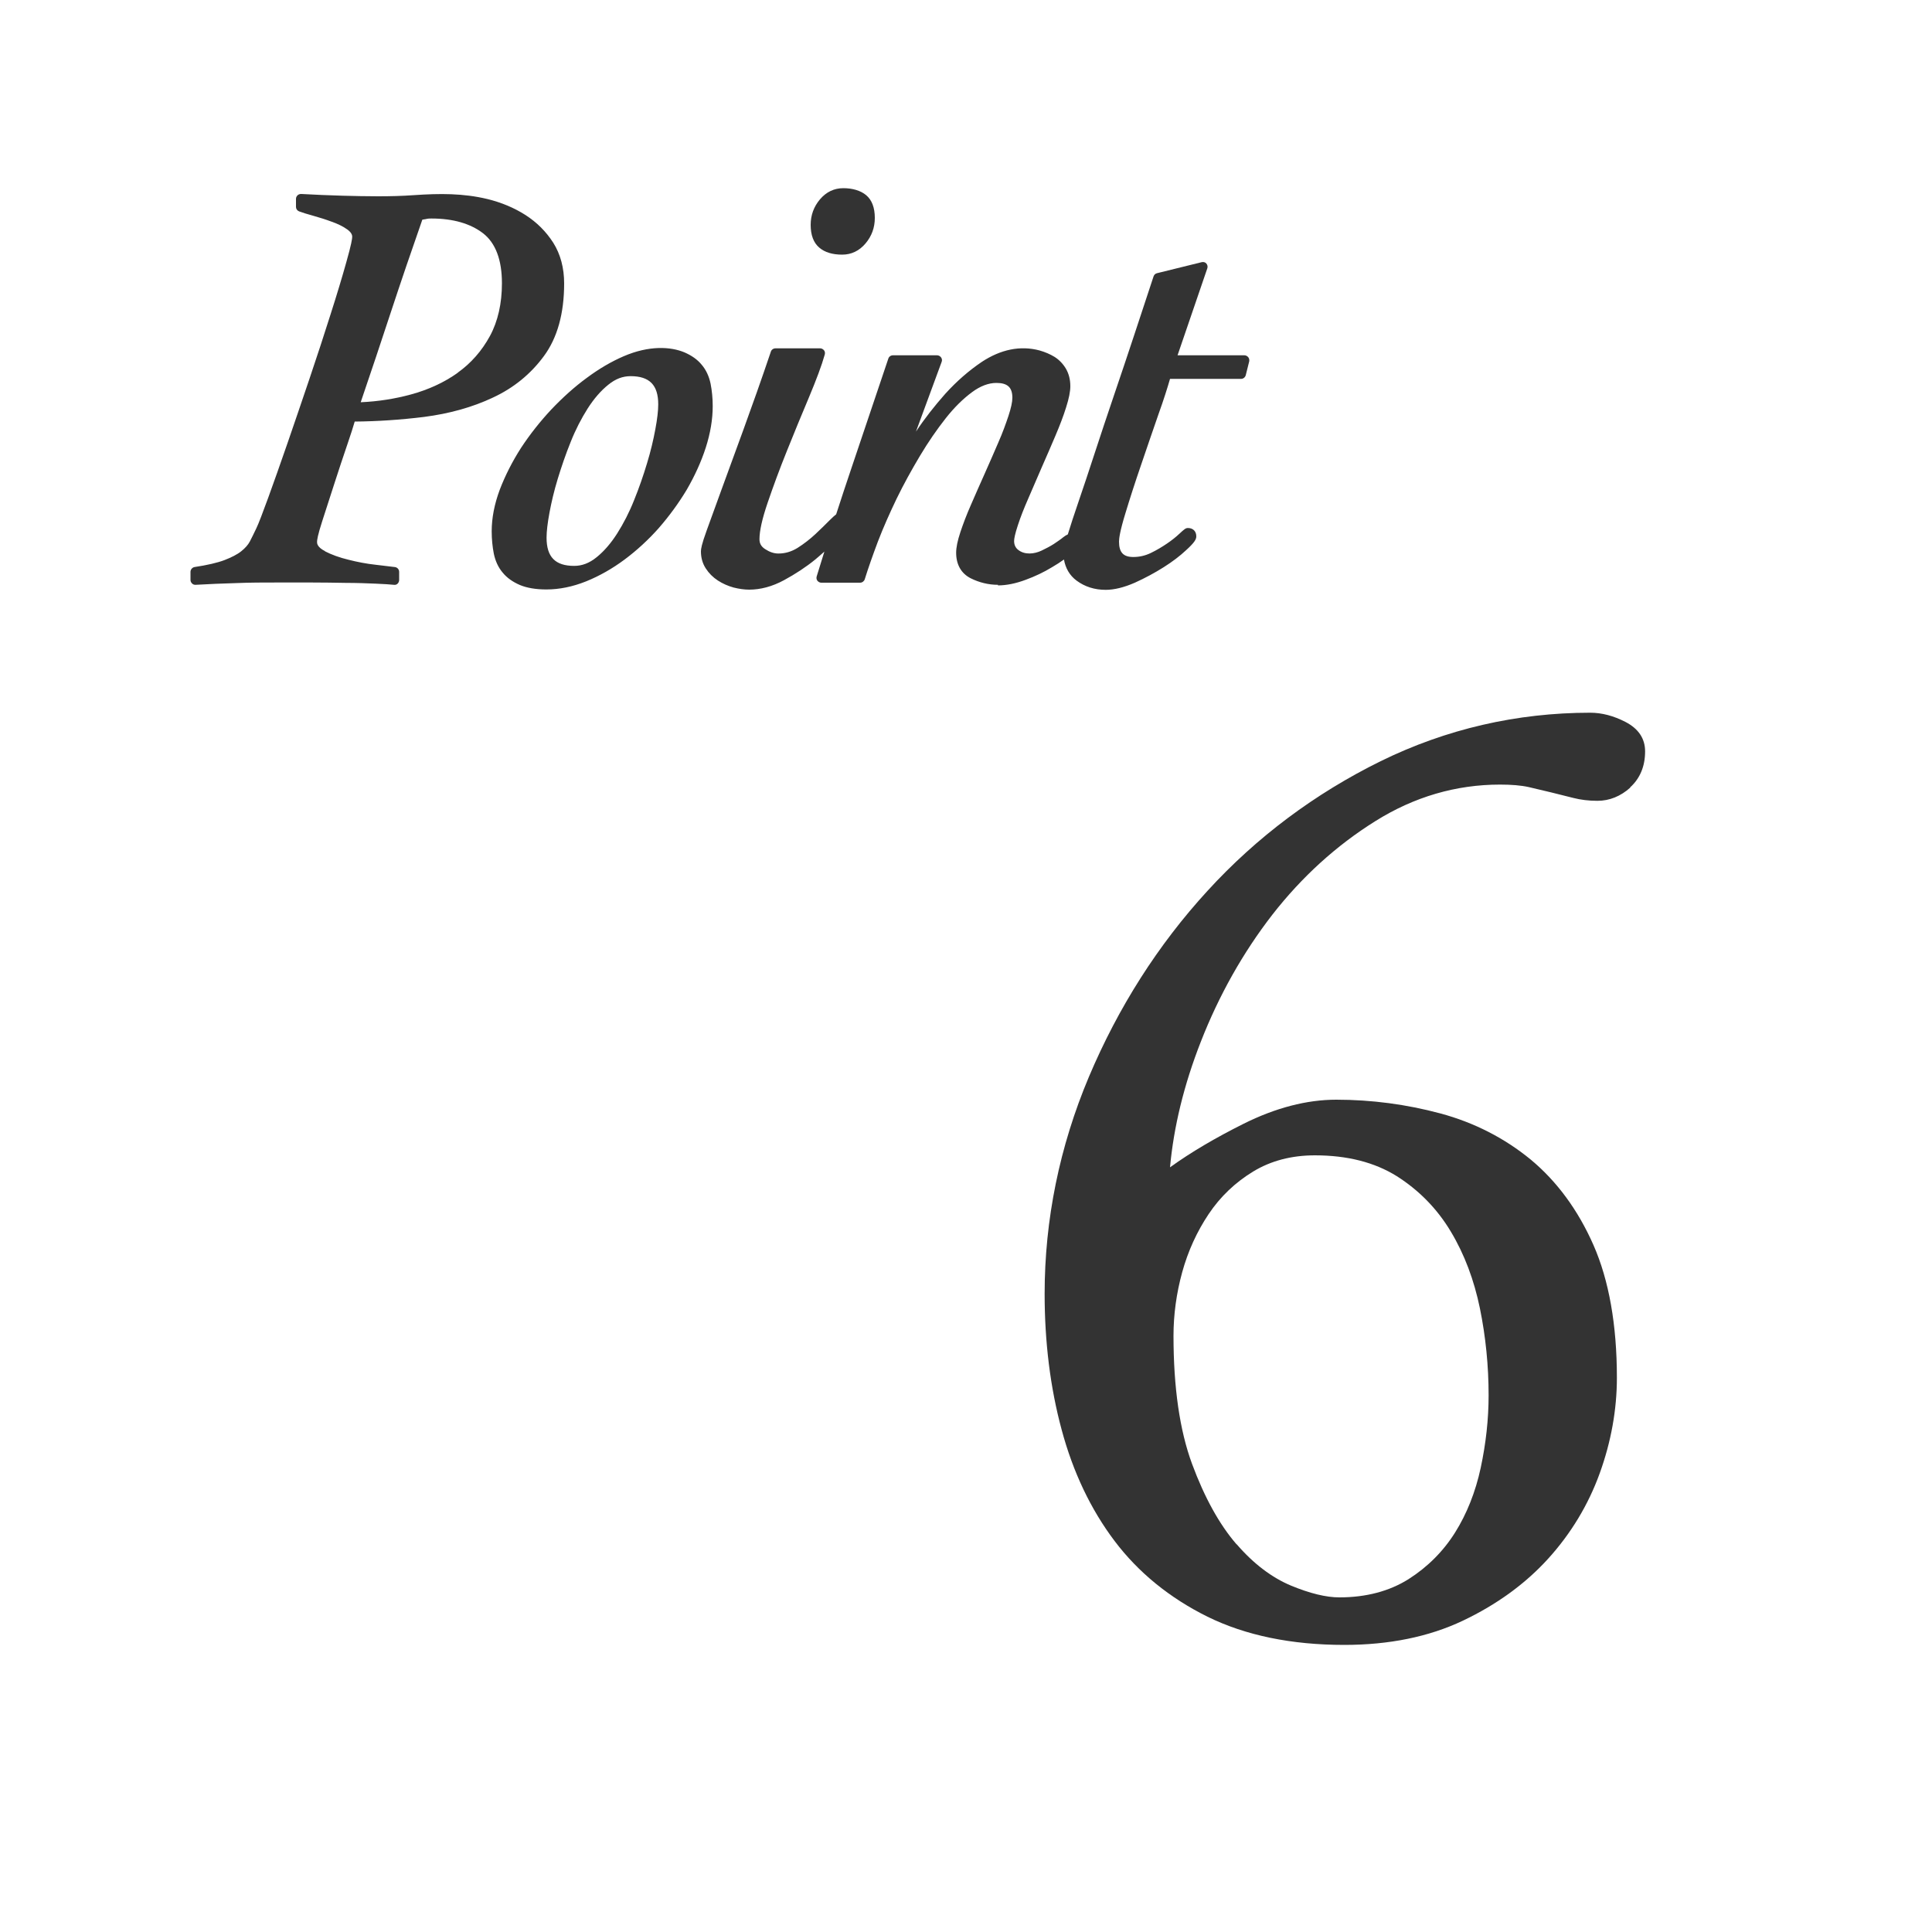 <?xml version="1.0" encoding="UTF-8"?>
<svg id="_レイヤー_2" data-name="レイヤー_2" xmlns="http://www.w3.org/2000/svg" viewBox="0 0 100 100">
  <rect x="0" y="0" width="100" height="100" fill="#333333" stroke="none"/>
  <defs>
    <style>
      .cls-1 {
        fill: #fff;
      }
    </style>
  </defs>
  <g id="_レイヤー_1-2" data-name="レイヤー_1">
    <g>
      <path class="cls-1" d="M0,0v100h100V0H0ZM42.44,10.32c.33-.39.74-.58,1.21-.58s.89.12,1.18.36c.3.25.45.65.45,1.18,0,.5-.16.94-.48,1.32-.33.39-.74.58-1.21.58-.5,0-.9-.12-1.18-.36-.3-.25-.45-.65-.45-1.18,0-.5.16-.94.48-1.32ZM16.81,28.53c.35.18.76.33,1.22.44.47.12.94.21,1.4.26.47.06.8.1,1,.12.13.01.23.12.23.25v.42c0,.07-.03.14-.08.19-.05.05-.12.07-.19.06-.18-.02-.49-.04-.94-.06-.46-.02-.98-.04-1.55-.04-.58-.01-1.18-.02-1.8-.02h-1.71c-.72,0-1.44,0-2.15.03-.72.02-1.42.05-2.12.09,0,0,0,0-.01,0-.06,0-.12-.02-.17-.07-.05-.05-.08-.11-.08-.18v-.42c0-.12.09-.23.21-.25.66-.1,1.18-.22,1.55-.36.36-.14.66-.29.87-.46.2-.16.35-.33.44-.5.11-.21.22-.44.34-.69.12-.25.32-.78.61-1.57.29-.8.62-1.73.99-2.8.37-1.07.75-2.19,1.15-3.37.4-1.18.76-2.29,1.09-3.33.33-1.03.6-1.93.81-2.68.27-.95.31-1.24.31-1.33,0-.05,0-.2-.25-.38-.22-.16-.49-.29-.8-.4-.32-.12-.64-.22-.96-.31-.33-.09-.58-.17-.74-.23-.1-.04-.16-.13-.16-.23v-.42c0-.07.03-.13.08-.18.05-.05.12-.07.19-.07.72.04,1.43.07,2.14.09,1.22.03,2.46.06,3.71-.03,1.31-.09,2.53-.1,3.78.2.74.18,1.4.46,1.98.83.59.38,1.07.86,1.44,1.44.37.59.56,1.3.56,2.1,0,1.55-.35,2.81-1.04,3.75-.68.93-1.57,1.66-2.65,2.16-1.06.5-2.25.83-3.56,1-1.22.15-2.42.23-3.59.24-.08.27-.2.66-.38,1.18-.22.64-.44,1.31-.67,2.02l-.63,1.95c-.24.74-.27.99-.27,1.08,0,.07,0,.27.42.48ZM34.11,27.32c-.55.62-1.15,1.17-1.78,1.64-.63.47-1.3.85-1.99,1.13-.7.28-1.39.42-2.06.42-.55,0-1.01-.08-1.37-.23-.37-.16-.67-.37-.89-.64-.23-.27-.38-.6-.46-.98-.07-.36-.11-.75-.11-1.16,0-.69.14-1.41.42-2.16.28-.73.65-1.46,1.1-2.16.46-.7.99-1.37,1.57-1.99.59-.62,1.2-1.17,1.83-1.63.63-.47,1.28-.85,1.91-1.12,1.32-.57,2.44-.5,3.15-.2.37.16.67.37.89.64.23.27.38.6.46.98.07.36.11.75.11,1.16,0,.68-.12,1.4-.36,2.15-.24.74-.57,1.46-.98,2.17-.42.7-.91,1.37-1.45,1.99ZM51.66,30.27c-.5,0-.98-.12-1.42-.34-.49-.25-.75-.71-.75-1.32,0-.27.07-.62.22-1.07.14-.42.32-.9.55-1.42.22-.51.46-1.05.71-1.61.25-.56.48-1.09.7-1.6.22-.5.39-.97.53-1.39.13-.4.2-.71.2-.93,0-.54-.25-.77-.83-.77-.4,0-.83.16-1.26.48-.46.34-.92.79-1.36,1.35-.45.57-.9,1.22-1.33,1.94-.43.72-.84,1.46-1.21,2.22-.36.75-.69,1.49-.97,2.22-.27.72-.5,1.37-.68,1.95-.03.1-.13.18-.24.18h-2.01c-.08,0-.15-.04-.2-.1-.05-.06-.06-.15-.04-.22.13-.43.27-.86.4-1.29-.15.13-.29.26-.46.4-.49.4-1.04.76-1.63,1.08-.61.33-1.22.49-1.8.49-.26,0-.53-.04-.81-.11-.29-.08-.56-.2-.81-.36-.26-.17-.47-.38-.63-.63-.17-.26-.25-.56-.25-.88,0-.12.03-.35.3-1.09.19-.53.45-1.24.77-2.12.32-.88.7-1.92,1.14-3.12.44-1.21.92-2.56,1.41-4.01.03-.1.13-.17.24-.17h2.31c.08,0,.15.04.2.1.05.06.06.14.04.22-.16.57-.44,1.31-.82,2.22-.38.9-.76,1.82-1.14,2.77-.38.94-.71,1.84-1,2.69-.28.82-.42,1.45-.42,1.88,0,.22.09.38.29.51.23.15.45.23.69.23.36,0,.68-.1.99-.29.33-.21.64-.45.92-.71.29-.27.53-.51.74-.72.14-.14.25-.24.34-.31.26-.81.53-1.62.8-2.42.63-1.86,1.26-3.74,1.9-5.64.03-.1.13-.17.24-.17h2.28c.08,0,.16.04.21.11s.06.15.03.23l-1.33,3.61c.45-.68.97-1.34,1.52-1.96.58-.64,1.22-1.2,1.89-1.65.97-.64,1.99-.86,2.99-.59.28.08.54.19.77.33.24.15.44.36.59.61.15.26.23.56.23.91,0,.27-.07.63-.22,1.1-.14.45-.33.94-.55,1.46-.22.52-.46,1.07-.71,1.64-.25.57-.48,1.11-.7,1.62-.22.5-.4.96-.53,1.36-.16.48-.2.72-.2.83,0,.2.07.35.21.46.34.27.83.22,1.21.04.23-.11.44-.22.63-.34.19-.13.36-.24.49-.35.09-.07.17-.12.24-.15.14-.45.32-1.02.56-1.71.25-.73.53-1.57.84-2.52.31-.95.64-1.94.99-2.97.35-1.03.7-2.07,1.05-3.13.35-1.06.68-2.07,1-3.03.03-.08.09-.14.18-.16l2.31-.57c.09-.02.18,0,.24.07s.08.16.05.25l-1.54,4.5h3.46c.08,0,.15.04.2.1s.06.14.05.21l-.18.72c-.03.11-.13.19-.24.19h-3.68c-.13.45-.32,1.06-.59,1.81-.3.86-.6,1.74-.91,2.65-.31.9-.58,1.74-.81,2.5-.28.91-.33,1.3-.33,1.46,0,.56.22.8.74.8.32,0,.62-.07.91-.21.31-.15.59-.32.84-.49.25-.17.46-.34.62-.49.28-.26.34-.31.46-.31.26,0,.43.17.43.43,0,.15-.08.31-.53.72-.31.29-.7.59-1.16.88-.46.29-.96.56-1.49.8-.55.24-1.06.37-1.51.37-.57,0-1.08-.16-1.51-.48-.36-.27-.57-.64-.65-1.09-.18.13-.38.26-.62.4-.41.25-.87.47-1.36.65-.51.19-.99.29-1.44.29ZM84.39,40.76c-.51.46-1.09.69-1.71.69-.44,0-.86-.05-1.25-.15l-1.12-.28c-.37-.09-.77-.18-1.18-.28-.4-.09-.9-.13-1.49-.13-2.27,0-4.44.63-6.45,1.89-2.02,1.26-3.81,2.89-5.33,4.84-1.52,1.96-2.77,4.18-3.71,6.59-.87,2.22-1.4,4.4-1.59,6.49,1.08-.78,2.36-1.53,3.8-2.25,1.66-.83,3.28-1.25,4.8-1.25,1.83,0,3.64.24,5.39.71,1.75.47,3.33,1.28,4.68,2.39,1.35,1.12,2.45,2.61,3.25,4.43.8,1.82,1.21,4.13,1.21,6.86,0,1.65-.3,3.32-.89,4.95-.59,1.63-1.49,3.12-2.67,4.42-1.18,1.3-2.67,2.38-4.42,3.21-1.75.83-3.81,1.25-6.13,1.25-2.73,0-5.11-.49-7.08-1.46-1.96-.97-3.58-2.29-4.81-3.92-1.23-1.63-2.15-3.56-2.74-5.76-.59-2.18-.88-4.54-.88-7.03,0-3.84.77-7.62,2.29-11.23,1.52-3.6,3.58-6.84,6.14-9.63,2.55-2.79,5.57-5.04,8.96-6.71,3.4-1.67,7.06-2.51,10.85-2.51.6,0,1.21.16,1.83.48.67.35,1.01.86,1.01,1.52,0,.77-.26,1.4-.78,1.87Z"/>
      <path class="cls-1" d="M23.69,19.29c.69-.49,1.25-1.13,1.67-1.9.41-.76.62-1.68.62-2.73,0-1.21-.33-2.08-.97-2.58-.66-.51-1.56-.77-2.68-.77-.09,0-.18,0-.29.03-.06.01-.12.02-.18.03-.55,1.57-1.1,3.18-1.63,4.79-.5,1.53-1.03,3.1-1.56,4.66.91-.04,1.78-.18,2.59-.4.92-.25,1.74-.63,2.44-1.13Z"/>
      <path class="cls-1" d="M64.01,79.93c.88,1.02,1.83,1.73,2.81,2.14.99.41,1.83.61,2.5.61,1.39,0,2.59-.32,3.58-.94.99-.63,1.8-1.44,2.41-2.41.61-.97,1.06-2.1,1.33-3.35.27-1.26.41-2.52.41-3.76,0-1.52-.15-3.03-.45-4.5-.3-1.46-.8-2.8-1.51-3.98-.7-1.17-1.64-2.13-2.79-2.86-1.15-.72-2.57-1.08-4.24-1.08-1.21,0-2.28.28-3.2.84-.92.56-1.7,1.3-2.3,2.2-.61.91-1.07,1.92-1.37,3.01-.3,1.09-.45,2.2-.45,3.29,0,2.67.32,4.9.96,6.63.64,1.73,1.41,3.13,2.3,4.16Z"/>
      <path class="cls-1" d="M32.64,19.47c-.41,0-.78.14-1.15.44-.39.31-.75.73-1.07,1.23-.33.52-.63,1.1-.88,1.73-.26.64-.48,1.29-.67,1.91-.19.62-.33,1.22-.43,1.76s-.15.97-.15,1.29c0,1,.45,1.46,1.43,1.46.4,0,.78-.14,1.15-.44.39-.31.75-.73,1.07-1.23.33-.52.63-1.1.88-1.73.26-.64.48-1.28.67-1.91.19-.62.33-1.22.43-1.76.1-.53.15-.97.15-1.29,0-1-.45-1.46-1.43-1.46Z"/>
    </g>
  </g>
</svg>